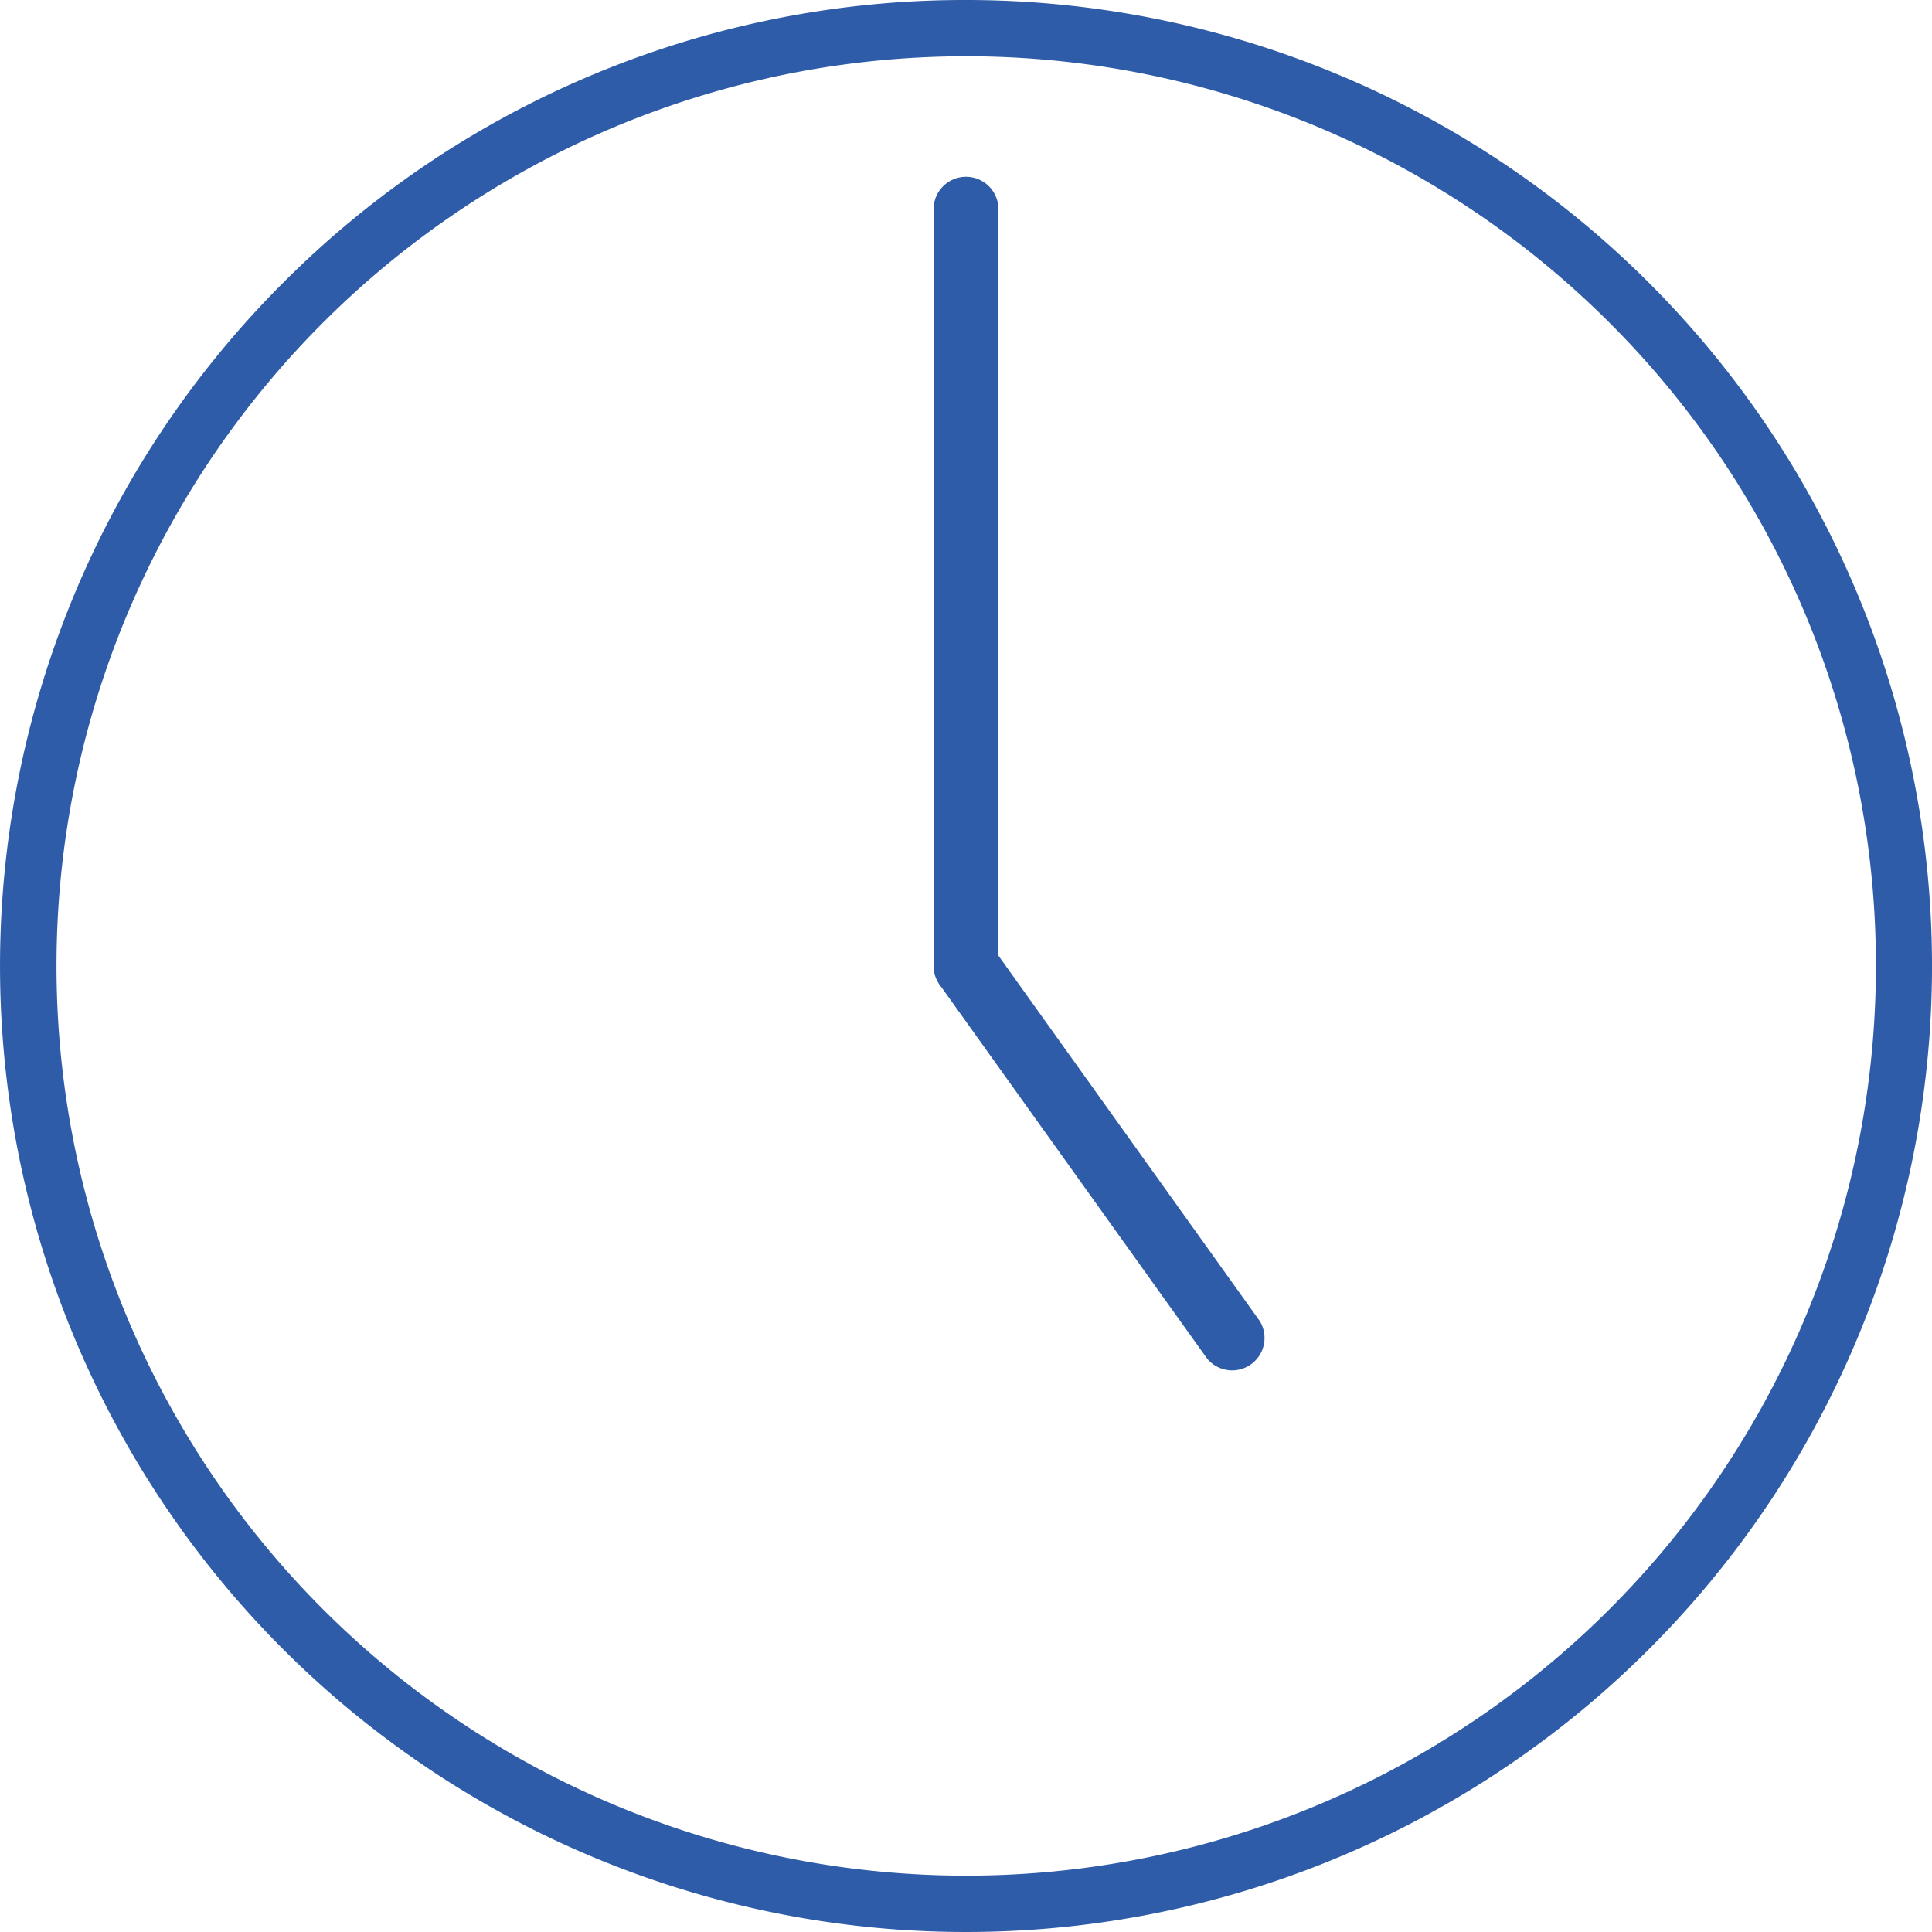 <svg xmlns="http://www.w3.org/2000/svg" viewBox="0 0 93 93"><defs><style>.cls-1{fill:#2f5ca8;}</style></defs><g id="Capa_2" data-name="Capa 2"><g id="Capa_1-2" data-name="Capa 1"><path class="cls-1" d="M46.5,0A46.5,46.5,0,1,1,13.62,13.62,46.32,46.32,0,0,1,46.5,0ZM60.64,63.59a1.56,1.56,0,0,1-2.54,1.8L45.31,47.51a1.57,1.57,0,0,1-.37-1V10.07a1.56,1.56,0,0,1,3.12,0V46L60.64,63.59ZM77.47,15.53a43.79,43.79,0,1,0,12.83,31,43.7,43.7,0,0,0-12.83-31Z"/></g></g></svg>